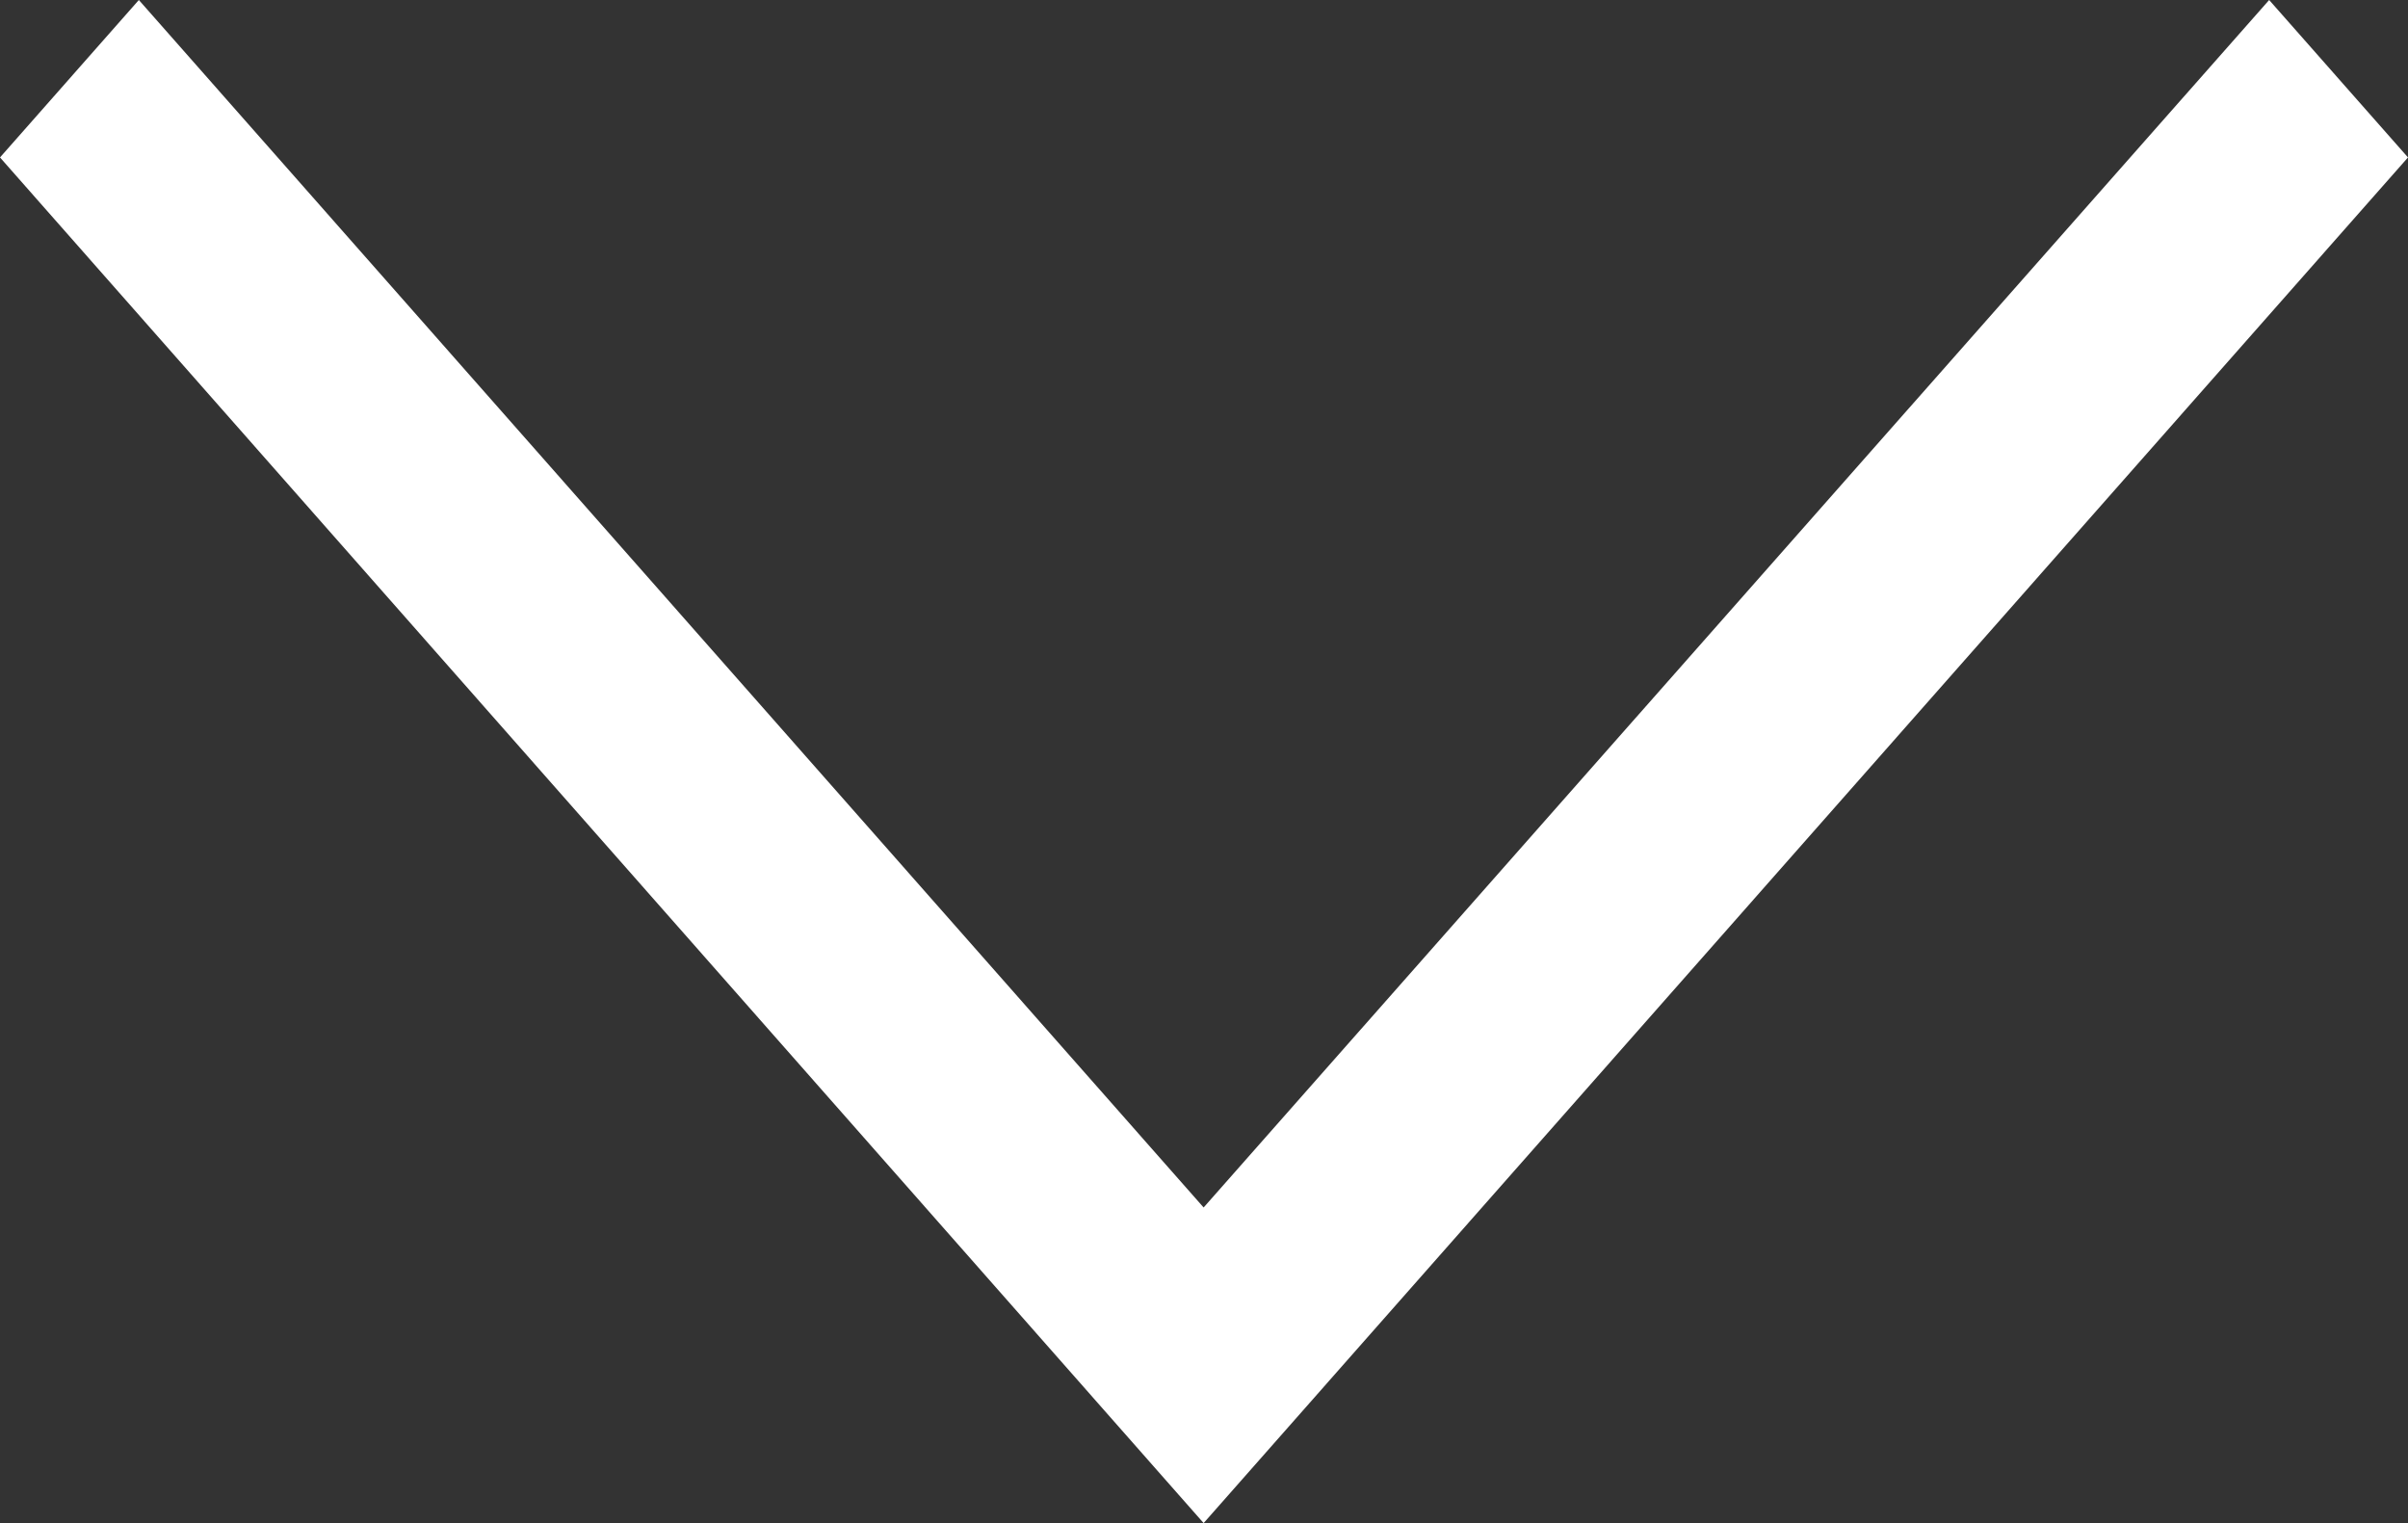 <svg xmlns="http://www.w3.org/2000/svg" viewBox="0 0 32.43 20.51">
  <rect x="0" y="0" width="32.43" height="20.51" fill="#333333" stroke="none"/>
  <defs>
    <style>
      .cls-1 {
        fill: #fff;
      }
    </style>
  </defs>
  <polygon id="Arrow" class="cls-1" points="30.56 0 16.21 16.26 1.87 0 0 2.12 16.21 20.51 32.43 2.12 30.56 0"/>
</svg>